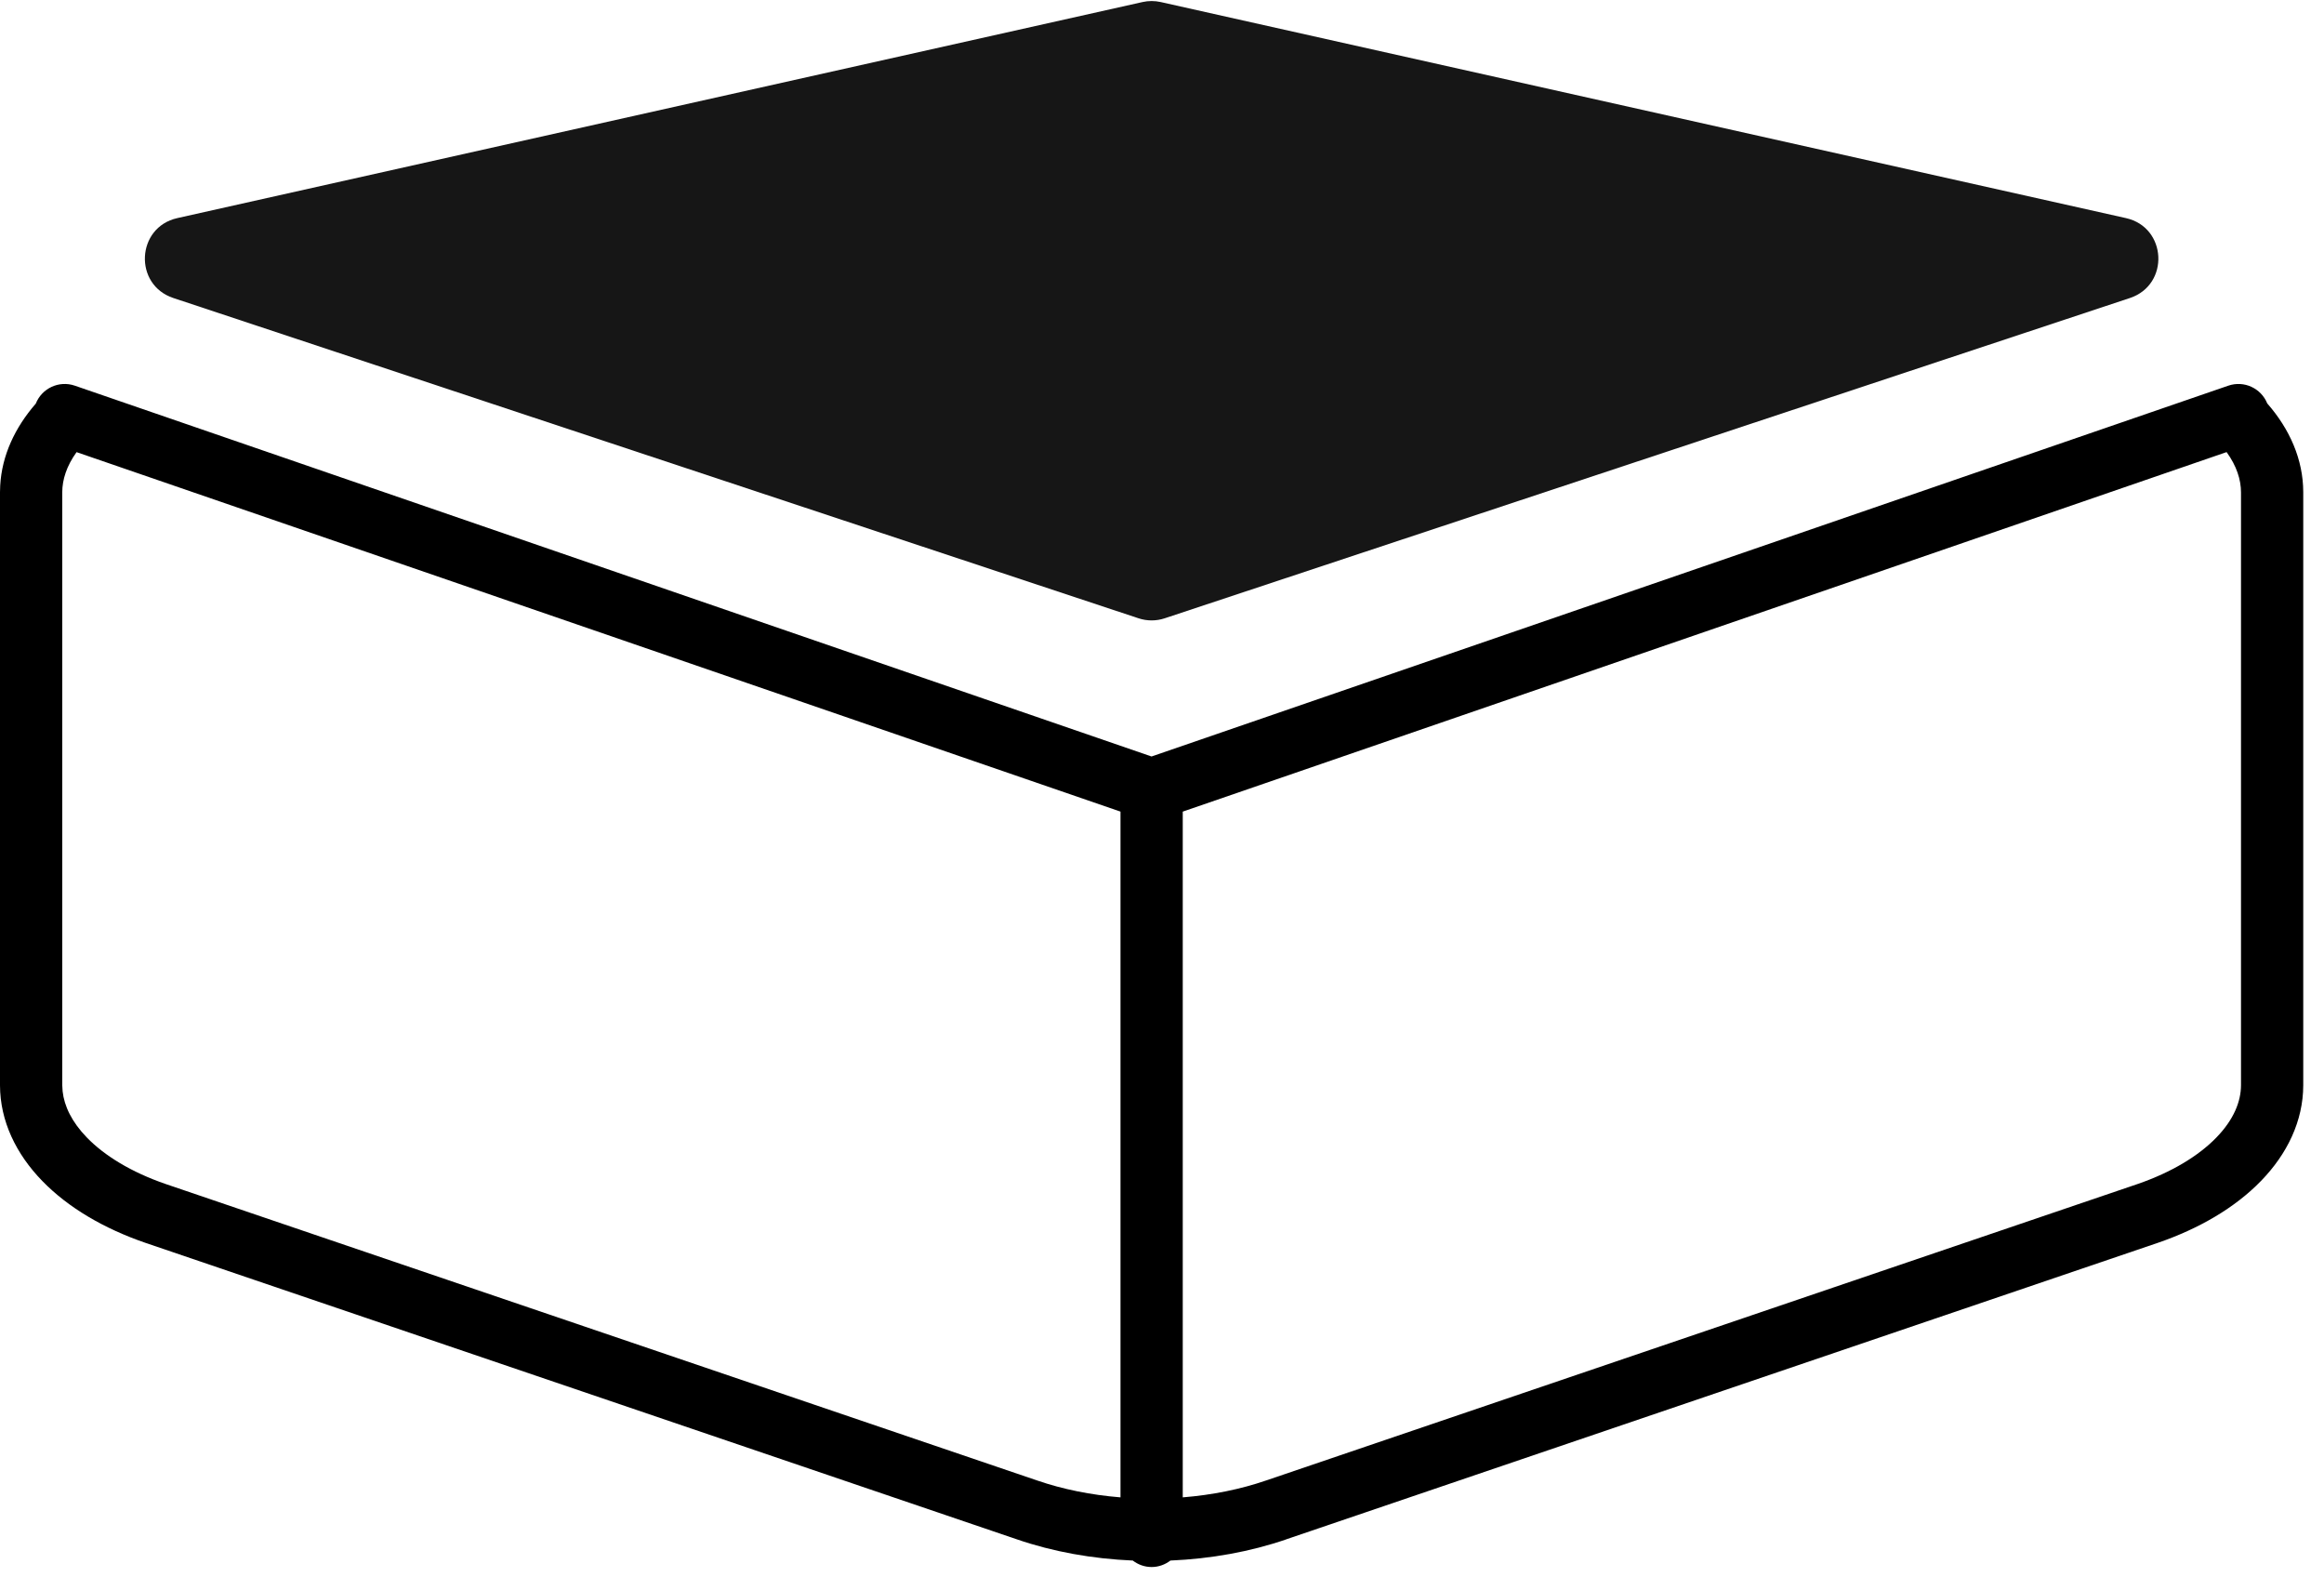 <svg width="56" height="38" viewBox="0 0 56 38" fill="none" xmlns="http://www.w3.org/2000/svg">
<path d="M53.694 9.291C54.073 9.161 54.483 9.351 54.632 9.718C55.173 10.336 55.499 11.068 55.5 11.857V26.145C55.498 27.004 55.115 27.798 54.482 28.449C53.855 29.096 52.987 29.6 51.994 29.941L51.991 29.942L30.993 37.083L30.994 37.084C30.13 37.381 29.176 37.553 28.203 37.594C28.077 37.69 27.921 37.75 27.75 37.75C27.579 37.75 27.422 37.691 27.296 37.594C26.323 37.553 25.369 37.381 24.506 37.084L3.509 29.942L3.506 29.941C2.513 29.6 1.646 29.096 1.018 28.449C0.385 27.798 0.002 27.004 0 26.145V11.857L0.005 11.695C0.046 10.97 0.361 10.299 0.862 9.724C1.009 9.353 1.422 9.16 1.803 9.291L27.748 18.224L53.694 9.291ZM1.845 10.892C1.604 11.226 1.501 11.555 1.5 11.858V26.142L1.509 26.291C1.548 26.643 1.726 27.025 2.094 27.404C2.518 27.841 3.163 28.238 3.991 28.523L24.991 35.665L24.994 35.666C25.608 35.877 26.29 36.015 27 36.072V19.552L1.845 10.892ZM28.5 19.552V36.072C29.21 36.015 29.892 35.877 30.506 35.666L30.509 35.665L51.509 28.523C52.337 28.238 52.982 27.841 53.406 27.404C53.827 26.971 53.999 26.535 54 26.143V11.858C53.999 11.555 53.895 11.225 53.653 10.891L28.5 19.552Z" fill="black"/>
<path d="M4.176 7.179C3.214 6.859 3.283 5.475 4.273 5.254L27.532 0.049C27.675 0.017 27.825 0.017 27.968 0.049L51.227 5.254C52.217 5.475 52.286 6.859 51.324 7.179L28.065 14.895C27.86 14.963 27.64 14.963 27.435 14.895L4.176 7.179Z" fill="#161616"/>
</svg>
